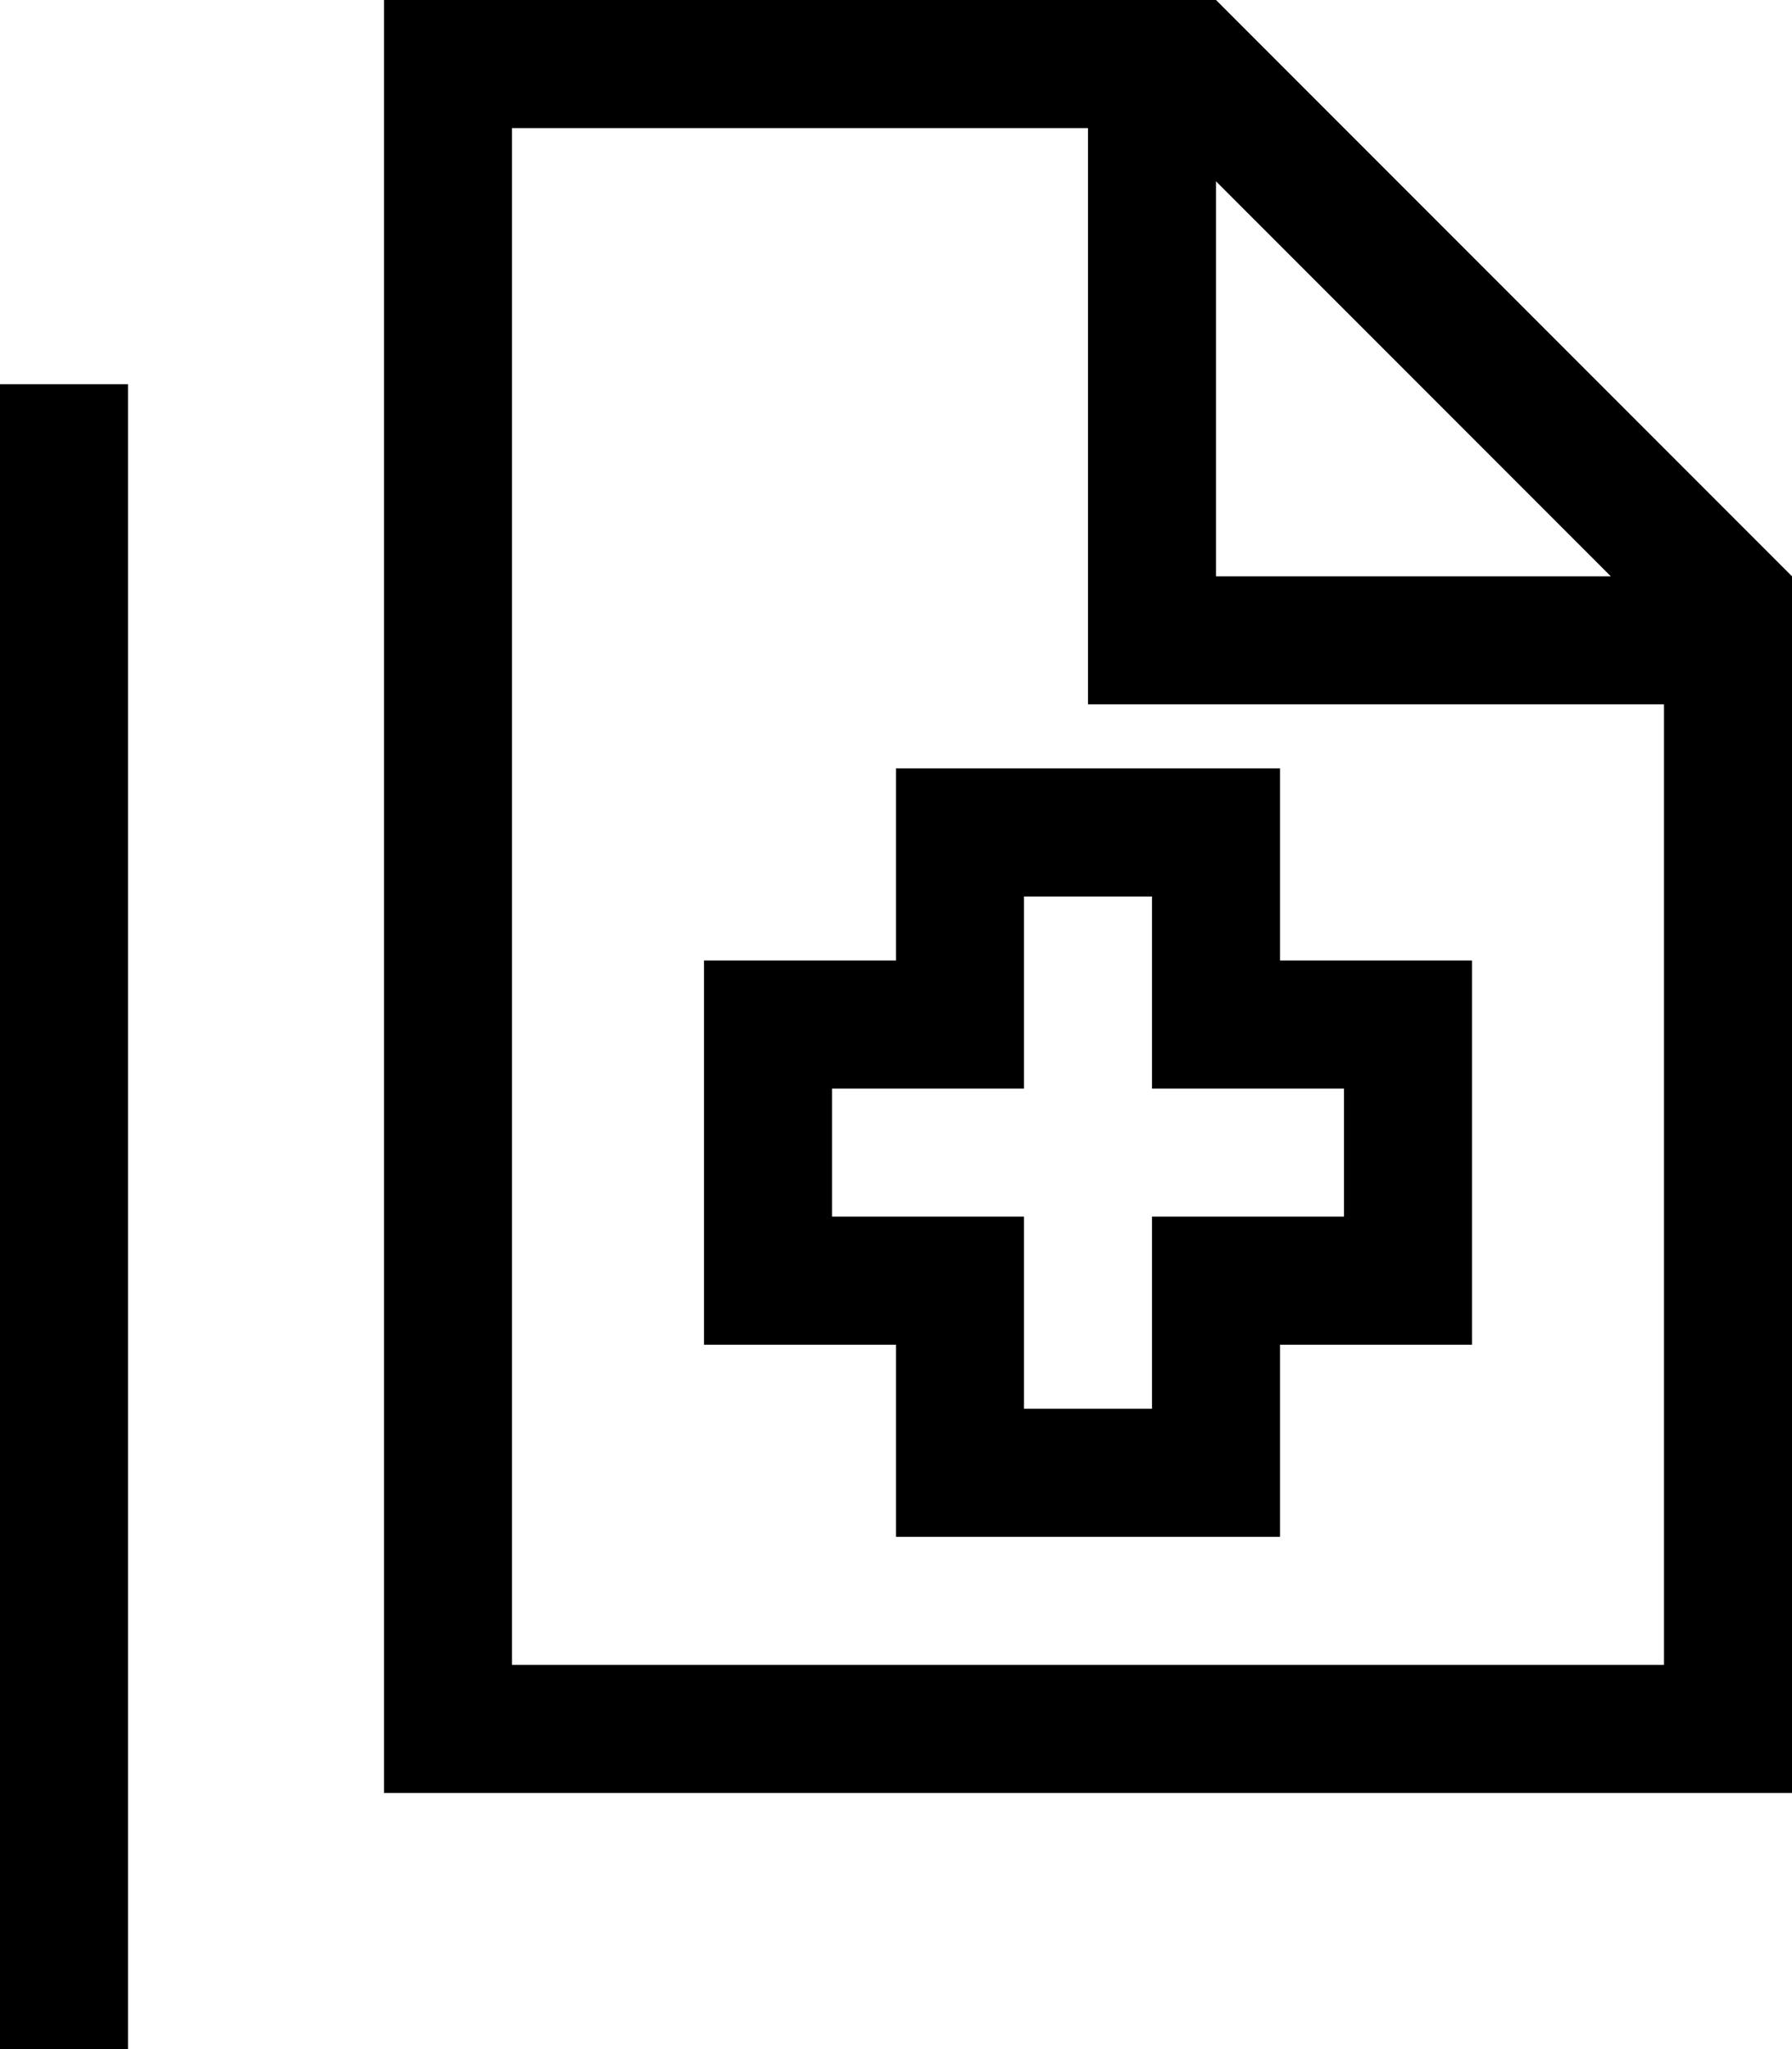 <svg xmlns="http://www.w3.org/2000/svg" viewBox="0 0 448 512"><!--! Font Awesome Pro 7.0.0 by @fontawesome - https://fontawesome.com License - https://fontawesome.com/license (Commercial License) Copyright 2025 Fonticons, Inc. --><path fill="currentColor" d="M128 32l144 0 0 144 144 0 0 240-288 0 0-384zM304 0l-208 0 0 448 352 0 0-304-144-144zm0 45.3l98.7 98.7-98.7 0 0-98.7zM32 112l0-16-32 0 0 448 352 0 0-32-320 0 0-400zm208 80l-16 0 0 48-48 0 0 96 48 0 0 48 96 0 0-48 48 0 0-96-48 0 0-48-80 0zm16 80l0-48 32 0 0 48 48 0 0 32-48 0 0 48-32 0 0-48-48 0 0-32 48 0z"/></svg>